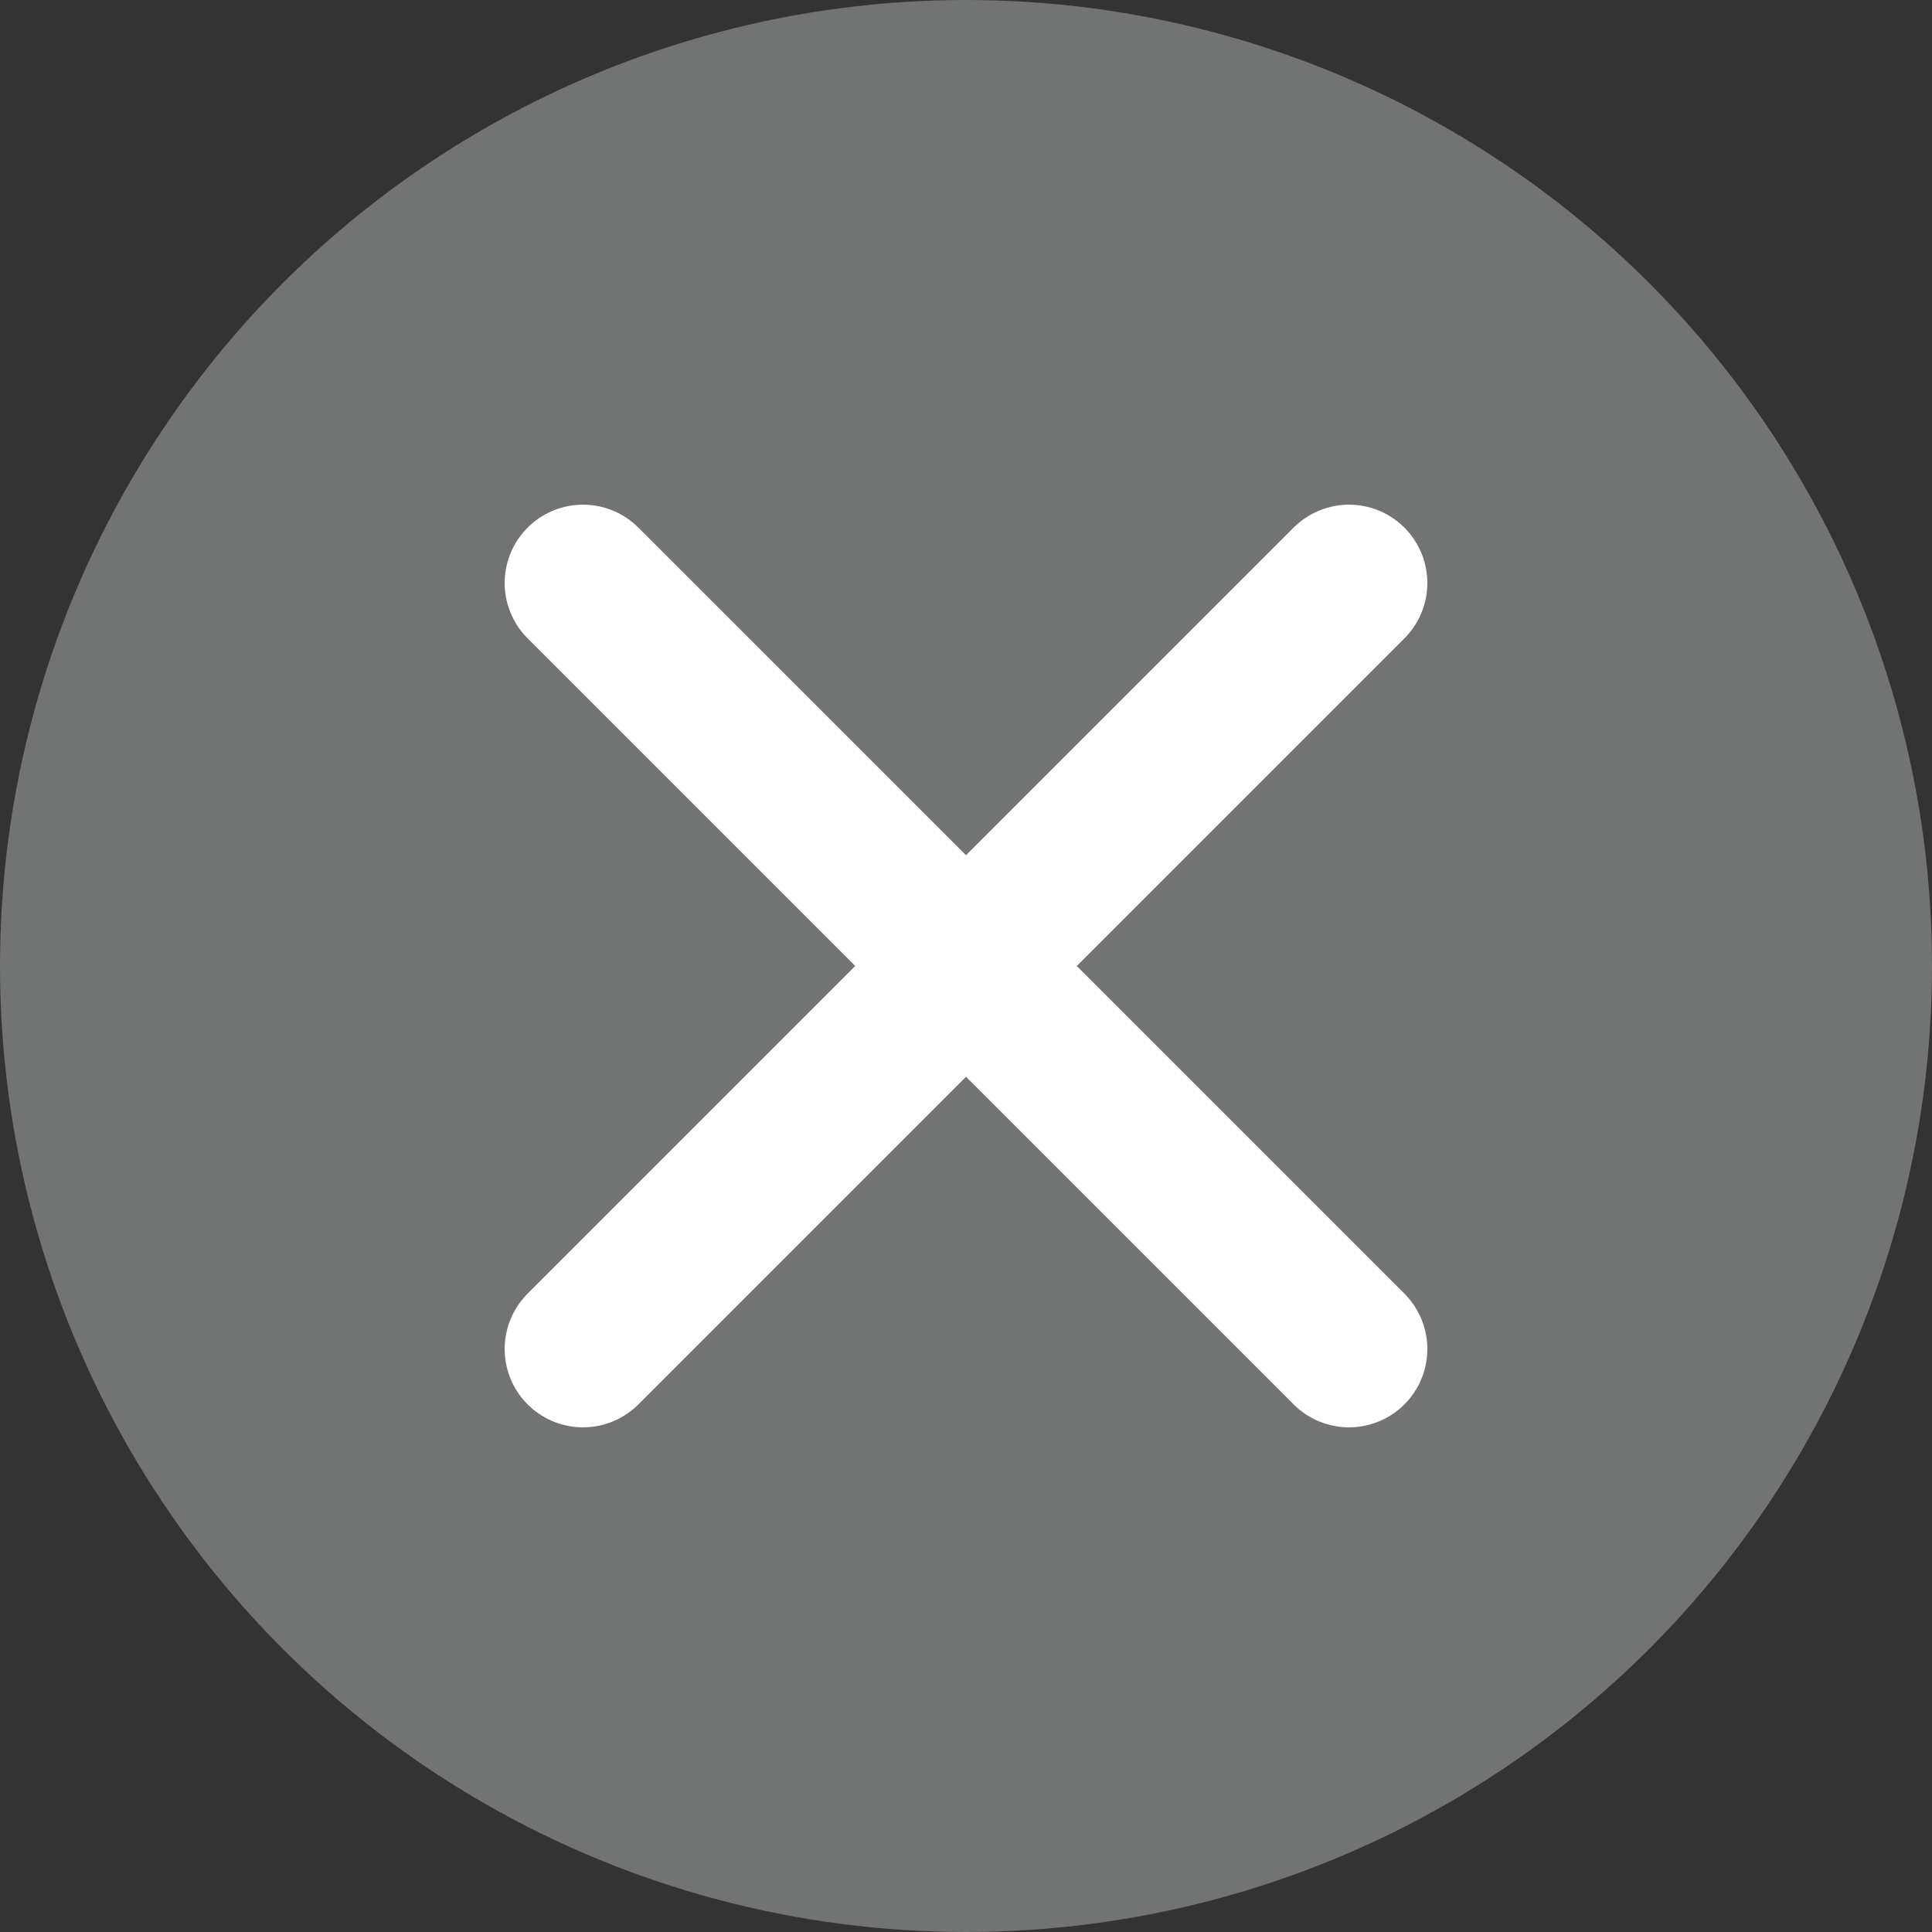 <svg xmlns="http://www.w3.org/2000/svg" viewBox="0 0 74 74"><rect x="0" y="0" width="74" height="74" fill="#333333" stroke="none"/><defs><style>.cls-1{fill:#727373;}.cls-2{fill:#fff;stroke:#fff;stroke-linecap:round;stroke-linejoin:round;stroke-width:6px;}</style></defs><g id="レイヤー_2" data-name="レイヤー 2"><g id="レイヤー_2-2" data-name="レイヤー 2"><circle class="cls-1" cx="37" cy="37" r="37"/><line class="cls-2" x1="51.67" y1="22.33" x2="22.33" y2="51.67"/><line class="cls-2" x1="51.67" y1="51.67" x2="22.33" y2="22.33"/></g></g></svg>